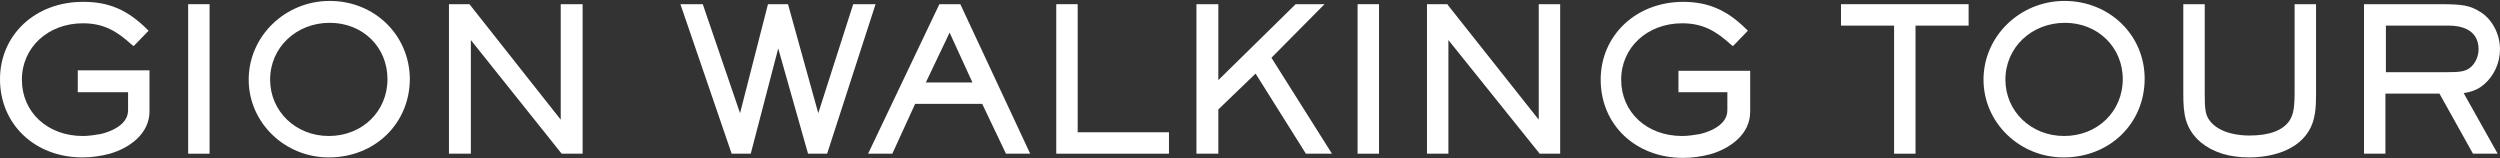 <?xml version="1.0" encoding="utf-8"?>
<!-- Generator: Adobe Illustrator 27.7.0, SVG Export Plug-In . SVG Version: 6.00 Build 0)  -->
<svg version="1.1" id="レイヤー_1" xmlns="http://www.w3.org/2000/svg" xmlns:xlink="http://www.w3.org/1999/xlink" x="0px"
	 y="0px" viewBox="0 0 536.8 34" style="enable-background:new 0 0 536.8 34;" xml:space="preserve">
<rect x="0" y="0" width="536.8" height="34" fill="#333333" stroke="none"/>
<style type="text/css">
	.st0{fill:#FFFFFF;}
</style>
<g>
	<path class="st0" d="M16.7,19.8h10.8v3.9c0,3.6-5,4.9-6,5.1c-1.2,0.2-2.5,0.4-3.7,0.4c-7.6,0-13.1-5.1-13.1-12.1
		c0-6.9,5.6-12.1,13.1-12.1c4.6,0,7.4,1.8,10.5,4.6l0.4,0.3l3.2-3.3l-0.3-0.3c-4.2-4.2-8.3-5.9-13.6-5.9C7.6,0.3,0,7.5,0,17
		c0,9.7,7.5,16.8,17.7,16.8c2,0,4-0.3,5.9-0.8l0,0c4.1-1.2,8.5-4.2,8.5-9.1v-8.8H16.7V19.8z"/>
	<rect x="40.4" y="0.9" class="st0" width="4.6" height="32.1"/>
	<path class="st0" d="M70.8,0.2c-9.6,0-17.4,7.6-17.4,16.9c0,9.2,7.7,16.7,17.2,16.7c9.9,0,17.4-7.3,17.4-16.9
		C87.9,7.5,80.4,0.2,70.8,0.2z M83.2,17c0,6.9-5.4,12.2-12.6,12.2c-7.1,0-12.6-5.3-12.6-12.1c0-6.9,5.6-12.2,12.8-12.2
		C77.9,4.9,83.2,10.1,83.2,17z"/>
	<polygon class="st0" points="120.4,25.7 100.8,0.9 96.4,0.9 96.4,33 101.1,33 101.1,8.6 120.6,33 125.1,33 125.1,0.9 120.4,0.9 	
		"/>
	<polygon class="st0" points="183.2,0.9 175.7,24.3 169.2,0.9 164.9,0.9 158.9,24.3 150.9,0.9 146.1,0.9 157.1,33 161.2,33 
		167.1,10.4 173.5,33 177.6,33 188,0.9 	"/>
	<path class="st0" d="M201.7,0.9L186.4,33h5.2l4.9-10.7h14.4L216,33h5.2l-15-32.1H201.7z M208.8,17.7h-10L203.9,7L208.8,17.7z"/>
	<polygon class="st0" points="231.4,0.9 226.8,0.9 226.8,33 251,33 251,28.4 231.4,28.4 	"/>
	<polygon class="st0" points="284.4,0.9 278.2,0.9 261.6,17.2 261.6,0.9 256.9,0.9 256.9,33 261.6,33 261.6,23.5 269.6,15.8 
		280.4,33 286,33 273,12.4 	"/>
	<rect x="291.5" y="0.9" class="st0" width="4.6" height="32.1"/>
	<polygon class="st0" points="330.4,25.7 310.9,1.1 310.8,0.9 306.4,0.9 306.4,33 311,33 311,8.6 330.6,33 335,33 335,0.9 
		330.4,0.9 	"/>
	<path class="st0" d="M360.1,19.8h10.8v3.9c0,3.6-5,4.9-6,5.1c-1.2,0.2-2.5,0.4-3.7,0.4c-7.6,0-13.1-5.1-13.1-12.1
		c0-6.9,5.6-12.1,13.1-12.1c4.6,0,7.4,1.8,10.5,4.6l0.4,0.3l3.2-3.3l-0.3-0.3c-4.2-4.2-8.3-5.9-13.6-5.9c-10.1,0-17.7,7.2-17.7,16.7
		c0,9.7,7.5,16.8,17.7,16.8c2,0,4-0.3,5.9-0.8l0,0c4.1-1.2,8.5-4.2,8.5-9.1v-8.8h-15.4V19.8z"/>
	<polygon class="st0" points="395.3,5.5 406.7,5.5 406.7,33 411.3,33 411.3,5.5 422.7,5.5 422.7,0.9 395.3,0.9 	"/>
	<path class="st0" d="M443.3,0.2c-9.6,0-17.4,7.6-17.4,16.9c0,9.2,7.7,16.7,17.2,16.7c9.9,0,17.4-7.3,17.4-16.9
		C460.5,7.5,452.9,0.2,443.3,0.2z M455.8,17c0,6.9-5.4,12.2-12.6,12.2c-7.1,0-12.6-5.3-12.6-12.1c0-6.9,5.6-12.2,12.8-12.2
		C450.4,4.9,455.8,10.1,455.8,17z"/>
	<path class="st0" d="M492.7,20c0,3.9-0.5,4.9-1.1,5.9c-1.4,2.1-4.3,3.2-8.6,3.2c-2.2,0-6.1-0.4-8.3-2.9c-1.2-1.4-1.3-2.7-1.3-6.2
		V0.9h-4.6v19.2c0,4.3,0.3,7.5,3.8,10.5c2.6,2.1,6,3.2,10.4,3.2c2.8,0,9.6-0.6,12.7-5.6c1.5-2.4,1.6-5.2,1.6-8.1V0.9h-4.6V20z"/>
	<path class="st0" d="M533.4,18.1L533.4,18.1c2.1-1.8,3.4-4.6,3.4-7.5c0-3.2-1.6-6.3-4-7.9c-2.5-1.6-4-1.8-9.1-1.8h-16.1V33h4.6
		V20.1h11.6l7.2,12.9h5.3l-7.3-13C530.7,19.7,532,19.3,533.4,18.1z M532.2,10.6c0,1.6-0.8,3.2-1.9,4c-1.1,0.8-2.3,0.9-5.1,0.9h-12.9
		V5.5h13.6C528.2,5.5,532.2,6.2,532.2,10.6z"/>
</g>
</svg>
